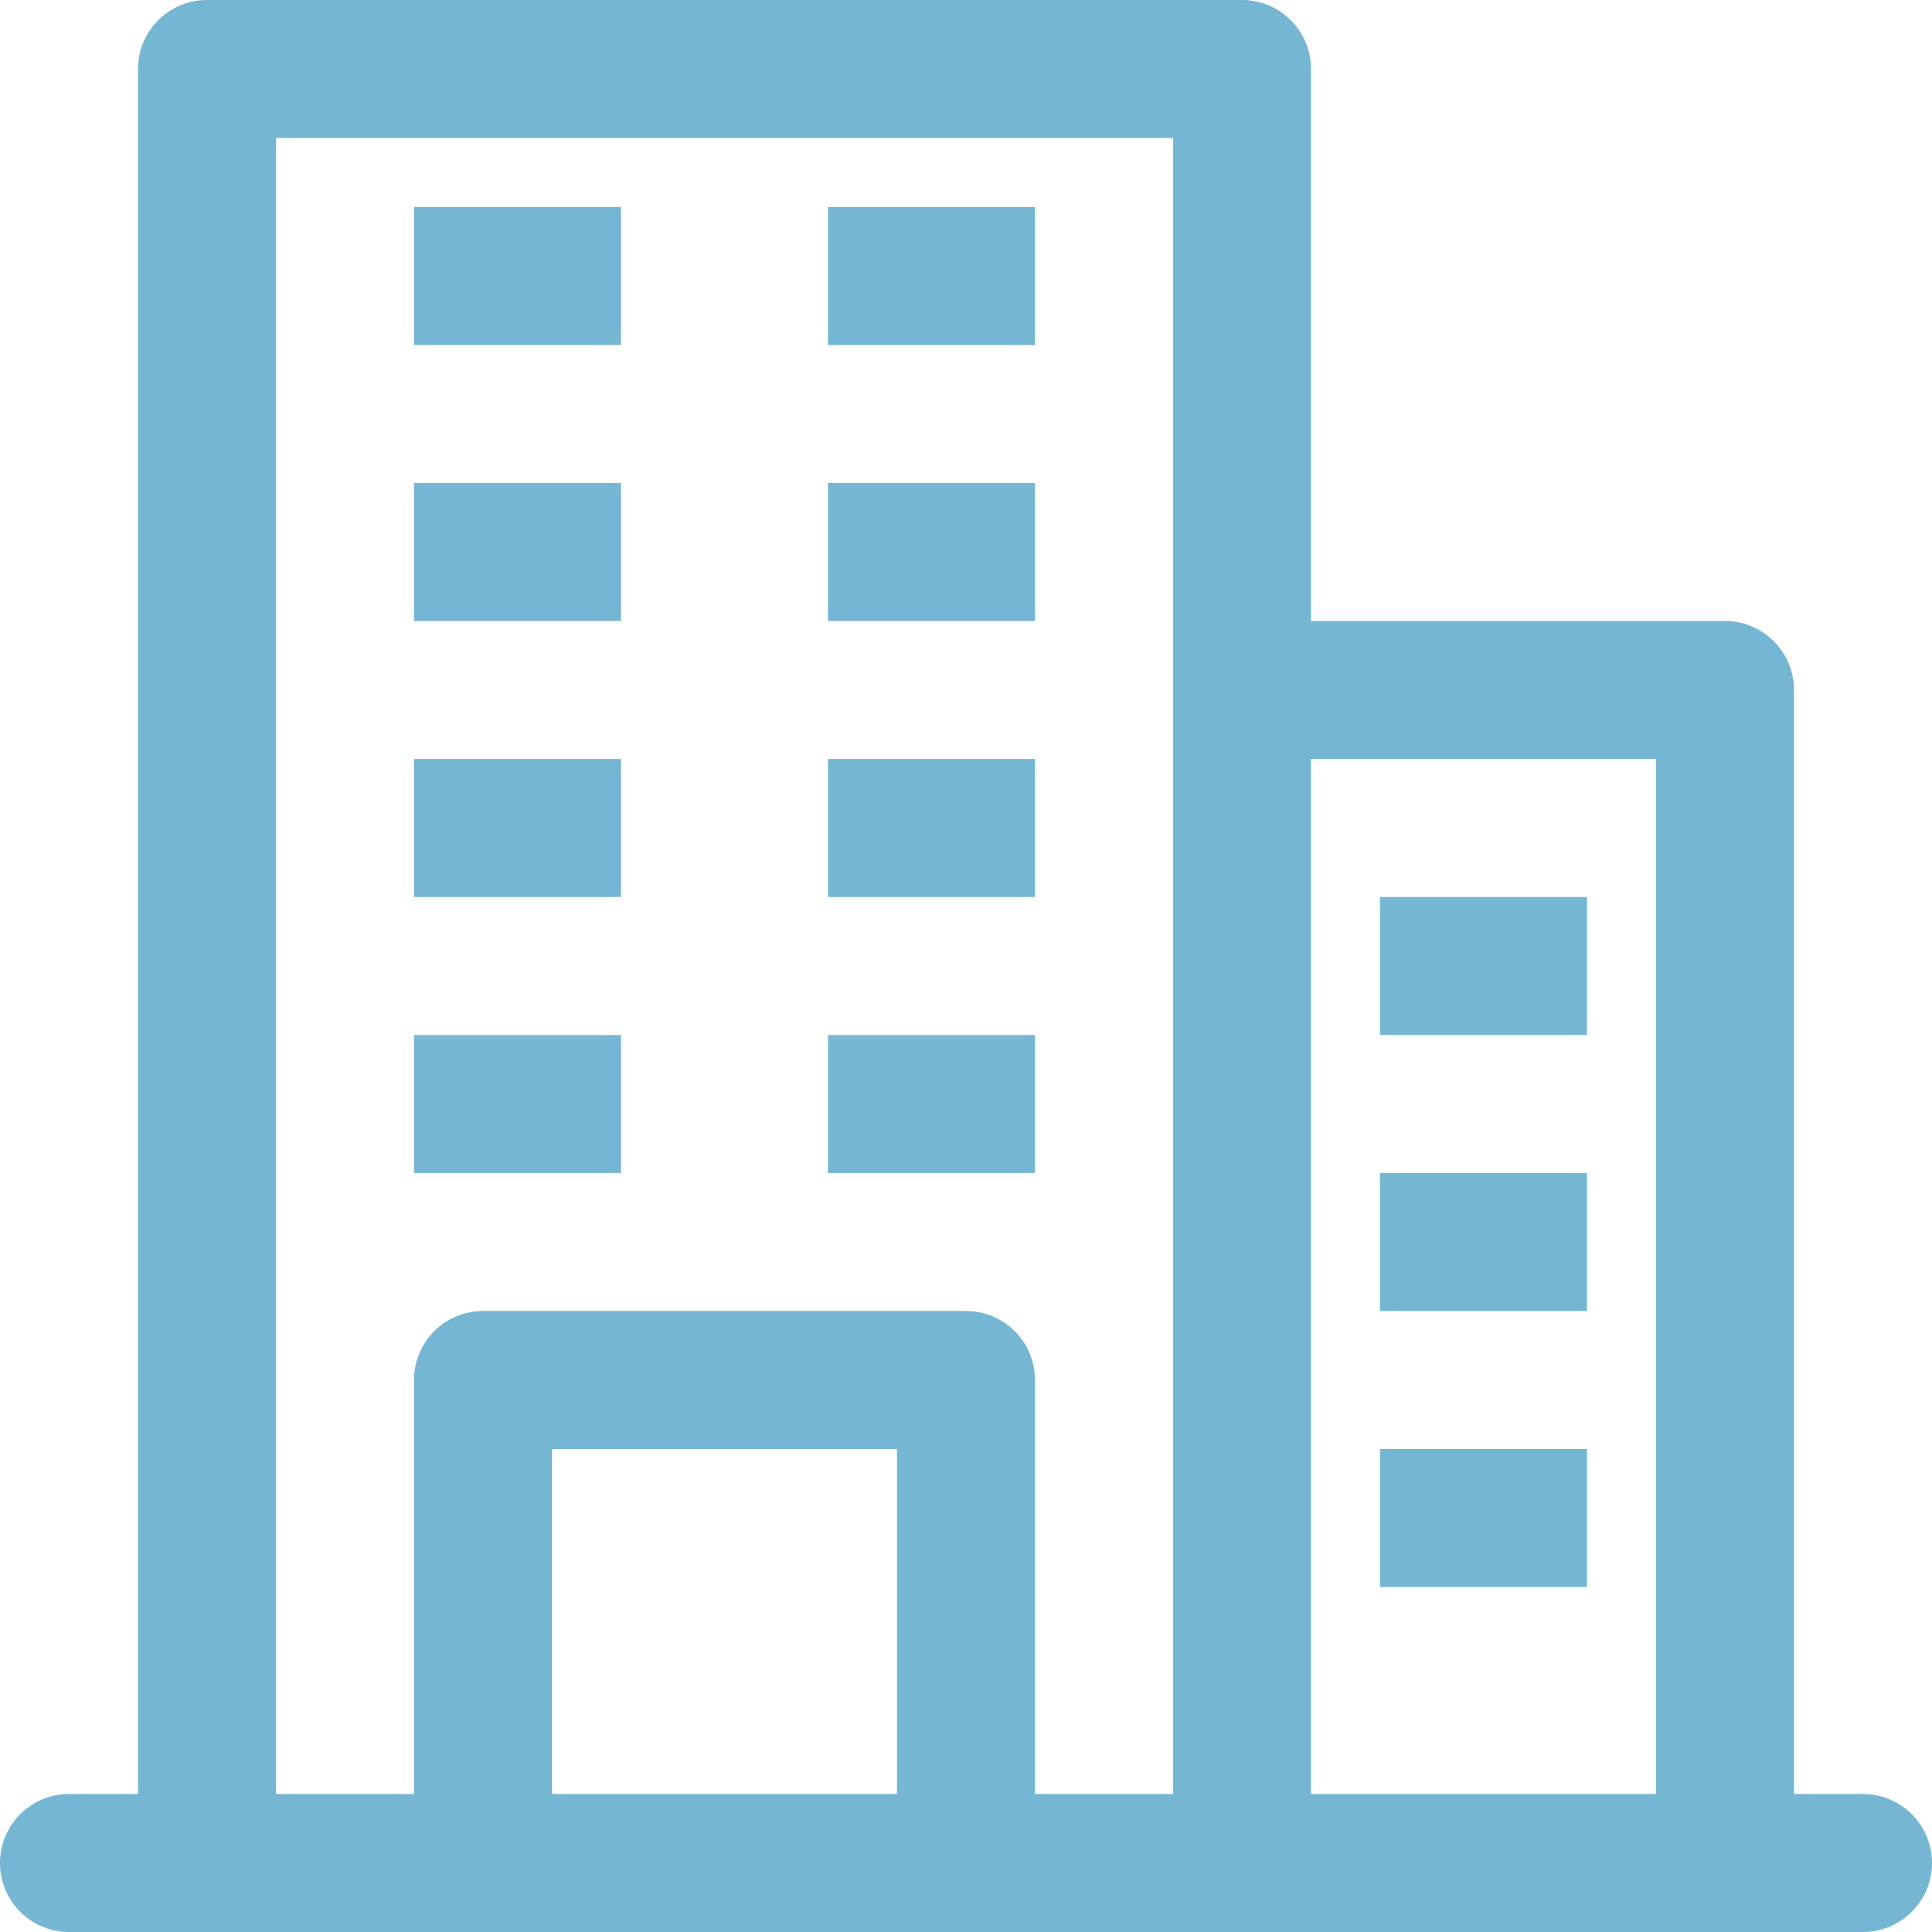 <?xml version="1.0" encoding="UTF-8" standalone="no"?><svg xmlns="http://www.w3.org/2000/svg" xmlns:xlink="http://www.w3.org/1999/xlink" fill="#75b7d3" height="28" preserveAspectRatio="xMidYMid meet" version="1" viewBox="2.0 2.0 28.0 28.0" width="28" zoomAndPan="magnify"><g data-name="Layer 51" id="change1_1"><path d="M29,28H28V12a1,1,0,0,0-1-1H21V3a1,1,0,0,0-1-1H5A1,1,0,0,0,4,3V28H3a1,1,0,0,0,0,2H29a1,1,0,0,0,0-2ZM26,13V28H21V13ZM6,4H19V28H17V22a1,1,0,0,0-1-1H9a1,1,0,0,0-1,1v6H6Zm9,24H10V23h5Z" fill="inherit"/><path d="M8 5H11V7H8z" fill="inherit"/><path d="M14 5H17V7H14z" fill="inherit"/><path d="M8 9H11V11H8z" fill="inherit"/><path d="M14 9H17V11H14z" fill="inherit"/><path d="M8 13H11V15H8z" fill="inherit"/><path d="M14 13H17V15H14z" fill="inherit"/><path d="M8 17H11V19H8z" fill="inherit"/><path d="M14 17H17V19H14z" fill="inherit"/><path d="M22 15H25V17H22z" fill="inherit"/><path d="M22 19H25V21H22z" fill="inherit"/><path d="M22 23H25V25H22z" fill="inherit"/></g></svg>